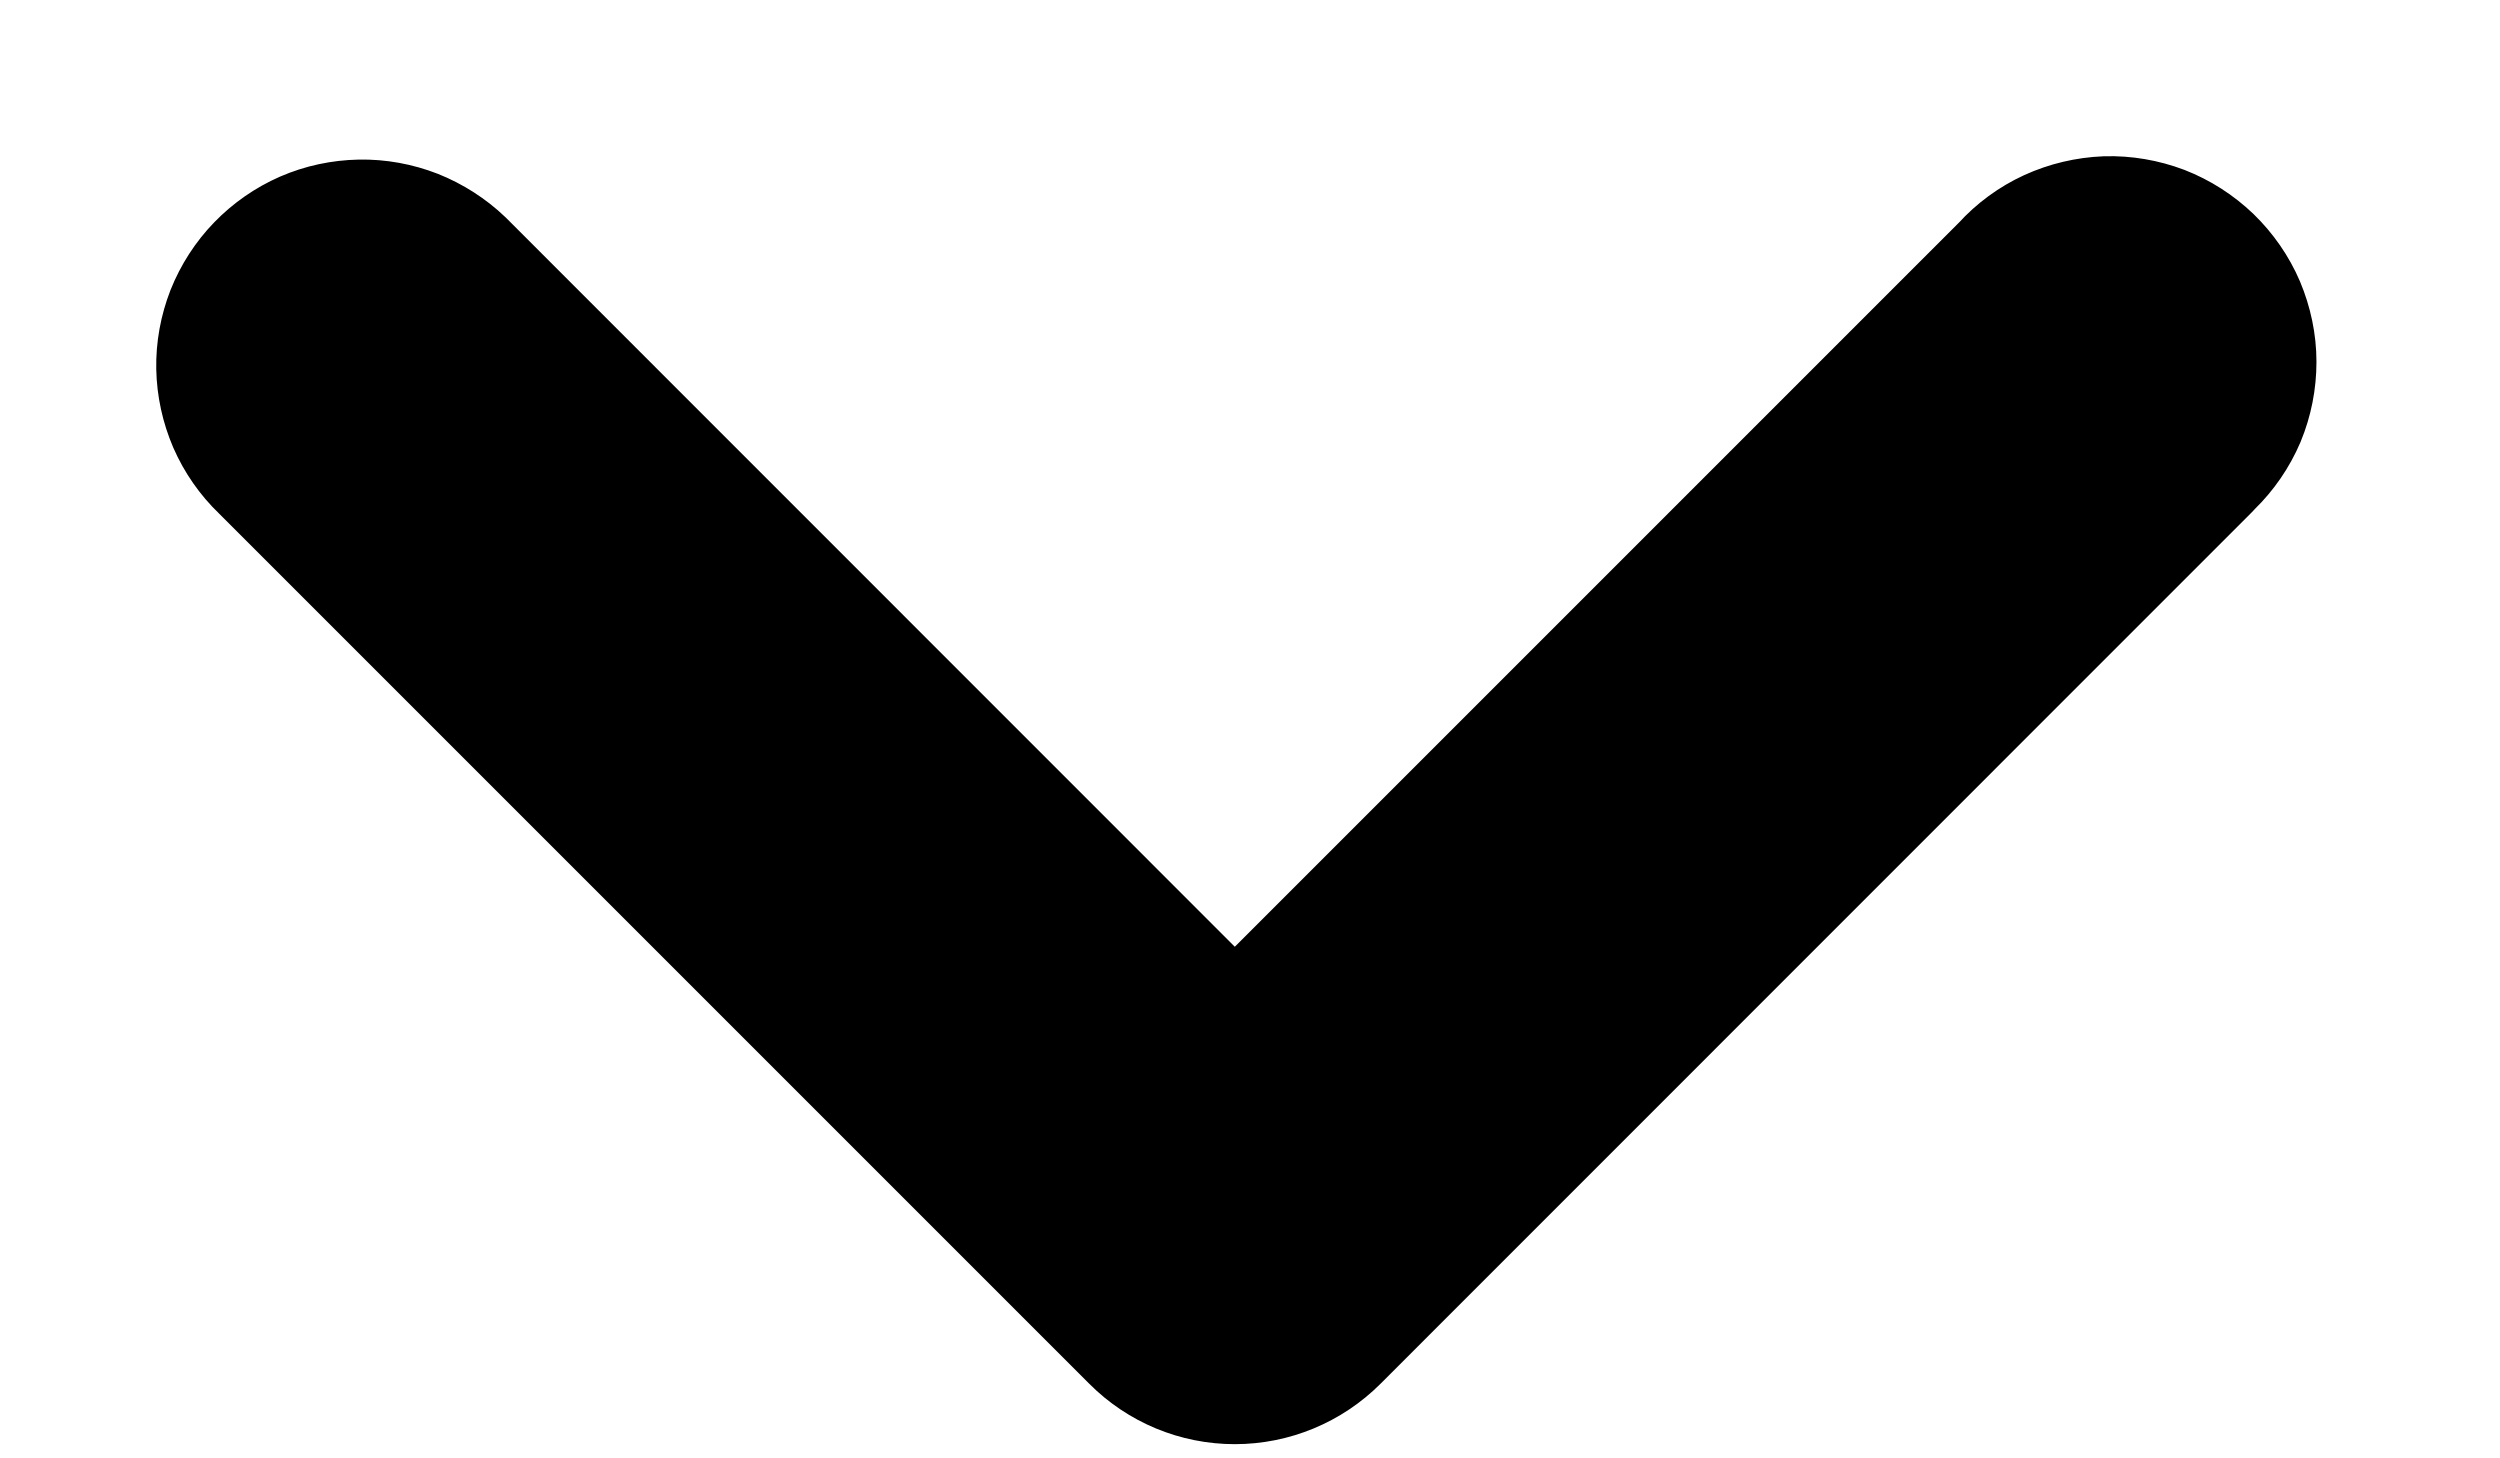 <?xml version="1.0" encoding="utf-8"?>
<svg xmlns="http://www.w3.org/2000/svg" fill="none" height="100%" overflow="visible" preserveAspectRatio="none" style="display: block;" viewBox="0 0 12 7" width="100%">
<path d="M5.927 4.898L9.584 1.241C9.65 1.168 9.731 1.109 9.82 1.068C9.91 1.027 10.007 1.004 10.106 1C10.205 0.997 10.303 1.014 10.396 1.049C10.488 1.085 10.572 1.139 10.643 1.207C10.714 1.276 10.771 1.358 10.81 1.449C10.848 1.54 10.869 1.638 10.869 1.737C10.869 1.835 10.85 1.933 10.812 2.025C10.773 2.116 10.717 2.198 10.646 2.267L10.629 2.285L6.45 6.465C6.311 6.604 6.123 6.682 5.927 6.682C5.731 6.682 5.543 6.604 5.405 6.465L1.226 2.286C1.156 2.219 1.1 2.138 1.061 2.049C1.023 1.96 1.002 1.865 1 1.768C0.998 1.671 1.016 1.574 1.051 1.484C1.087 1.394 1.14 1.311 1.208 1.241C1.275 1.172 1.355 1.116 1.444 1.077C1.534 1.038 1.629 1.018 1.726 1.016C1.823 1.014 1.92 1.032 2.01 1.067C2.1 1.103 2.183 1.156 2.253 1.223L2.271 1.241L5.927 4.898Z" fill="black" id="Vector" stroke="black" stroke-width="0.5"/>
</svg>